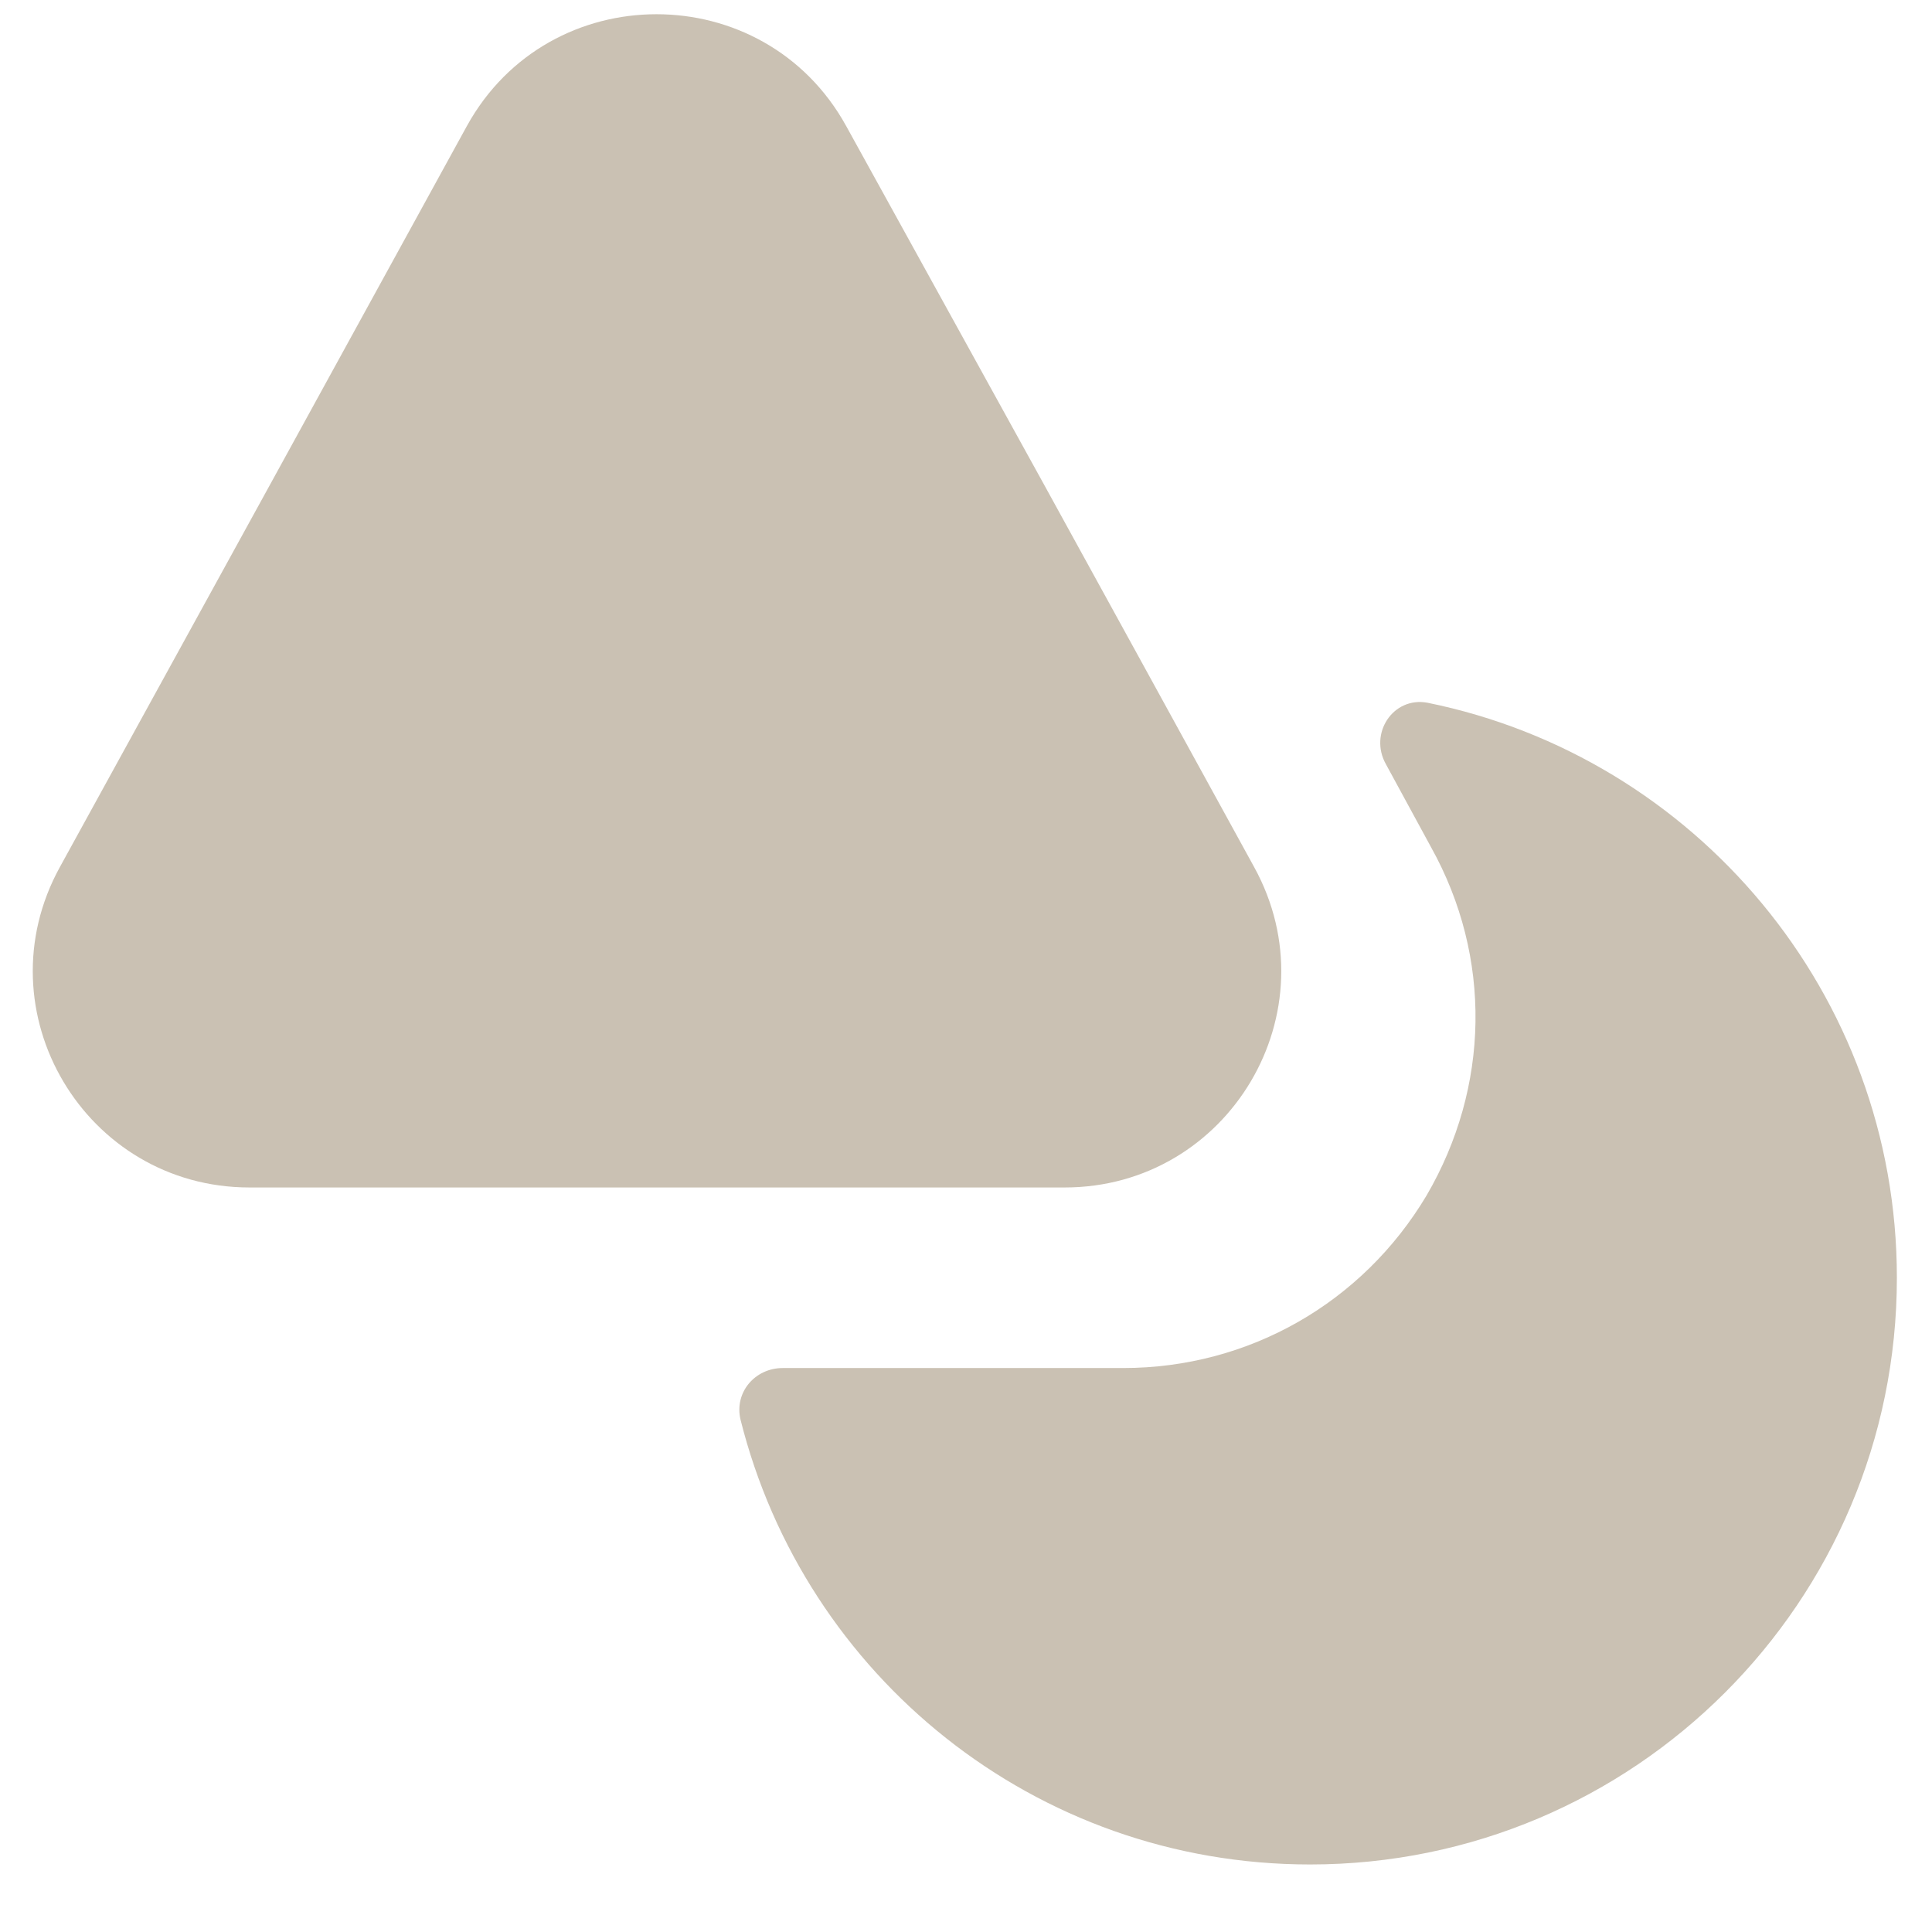 <?xml version="1.0" encoding="UTF-8"?> <svg xmlns="http://www.w3.org/2000/svg" width="22" height="22" viewBox="0 0 22 22" fill="none"><path d="M16.254 8.002C19.297 8.619 21.6 11.312 21.6 14.55C21.6 18.24 18.608 21.231 14.918 21.231C11.783 21.231 9.162 19.083 8.432 16.164C8.36 15.856 8.596 15.578 8.914 15.578H12.79C14.219 15.578 15.514 14.837 16.244 13.614C16.964 12.381 16.994 10.9 16.295 9.646L15.781 8.701C15.586 8.352 15.863 7.93 16.254 8.002ZM5.317 1.434C6.253 -0.262 8.699 -0.262 9.635 1.434L11.887 5.515L12.966 7.478L14.281 9.873C15.186 11.518 13.994 13.522 12.123 13.522H2.841C0.97 13.522 -0.223 11.518 0.682 9.873L3.077 5.515L5.317 1.434Z" fill="#CAC1B3"></path></svg> 
